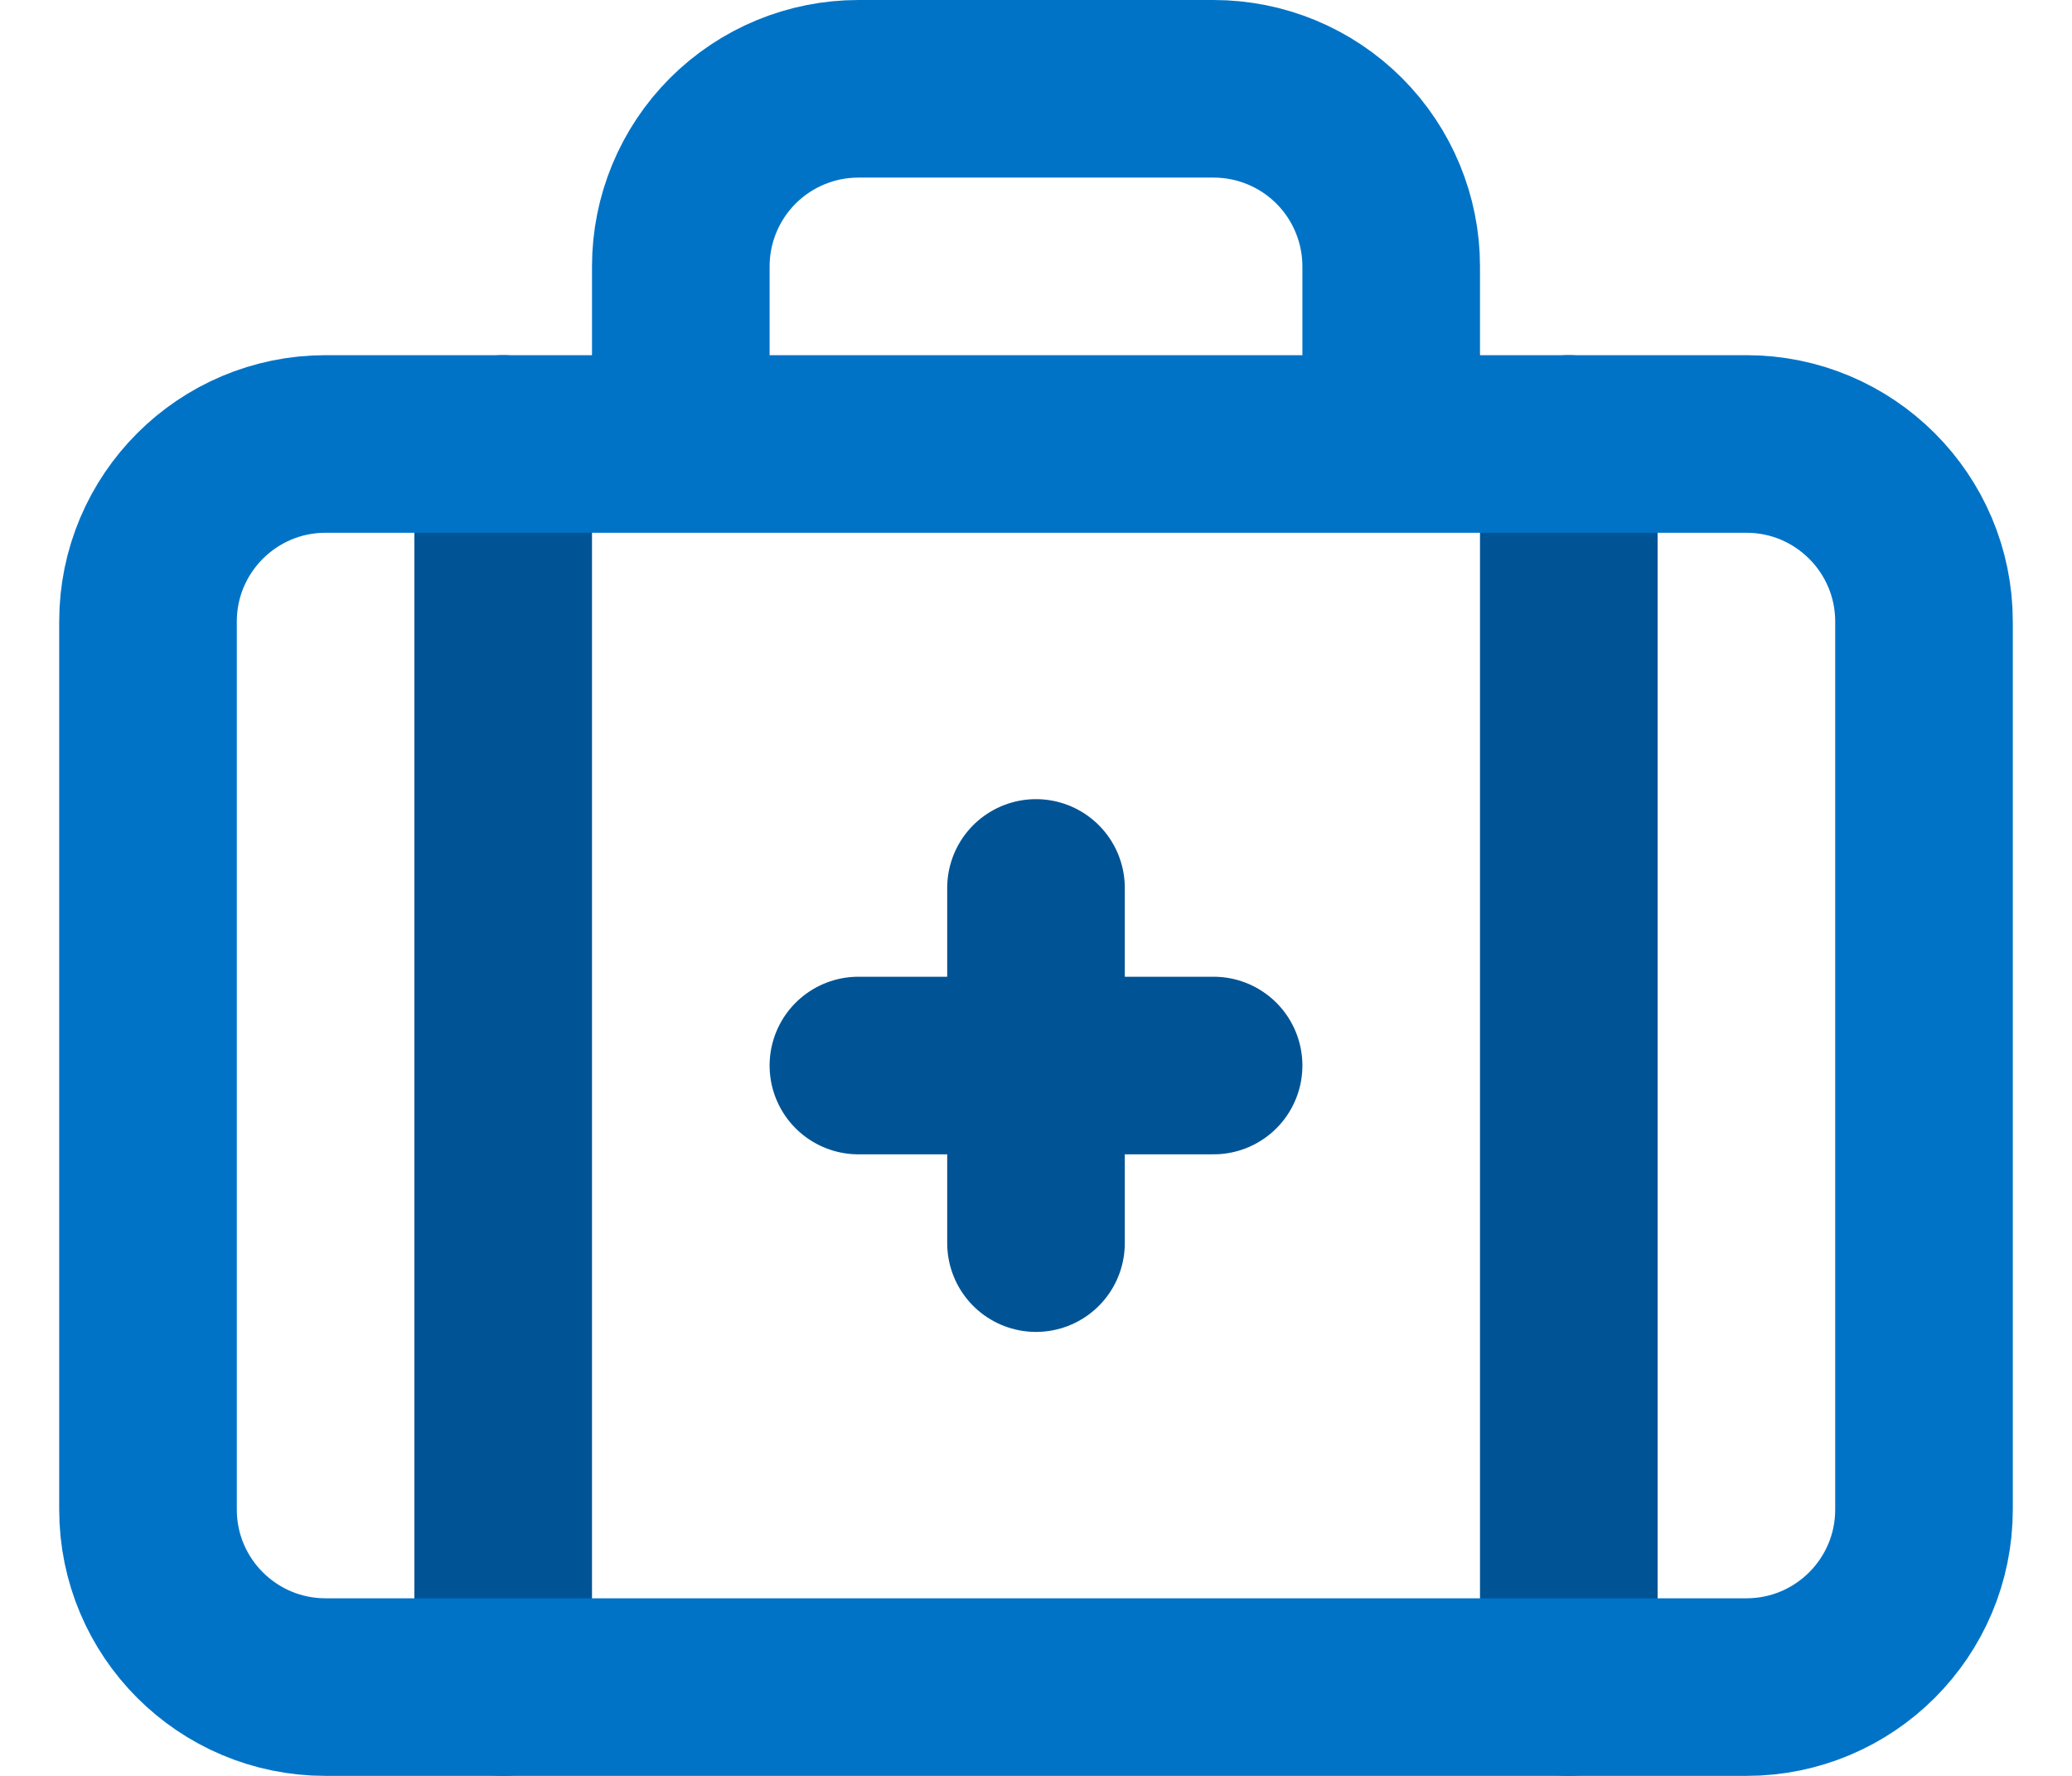 <svg xmlns="http://www.w3.org/2000/svg" fill="none" viewBox="0 0 28 24" height="24" width="28">
<path stroke-linejoin="round" stroke-linecap="round" stroke-width="2.4" stroke="#005495" d="M14 12V16.8M16.4 14.4H11.6M21.2 6V22.8M6.8 6V22.8"></path>
<path stroke-linejoin="round" stroke-linecap="round" stroke-width="2.4" stroke="#0073C7" d="M18.8 6V3.6C18.8 2.964 18.547 2.353 18.097 1.903C17.647 1.453 17.037 1.2 16.4 1.2H11.6C10.963 1.2 10.353 1.453 9.903 1.903C9.453 2.353 9.2 2.964 9.2 3.6V6M4.4 6H23.6C24.925 6 26 7.075 26 8.4V20.4C26 21.726 24.925 22.8 23.6 22.8H4.4C3.075 22.8 2 21.726 2 20.4V8.4C2 7.075 3.075 6 4.4 6Z"></path>
</svg>
